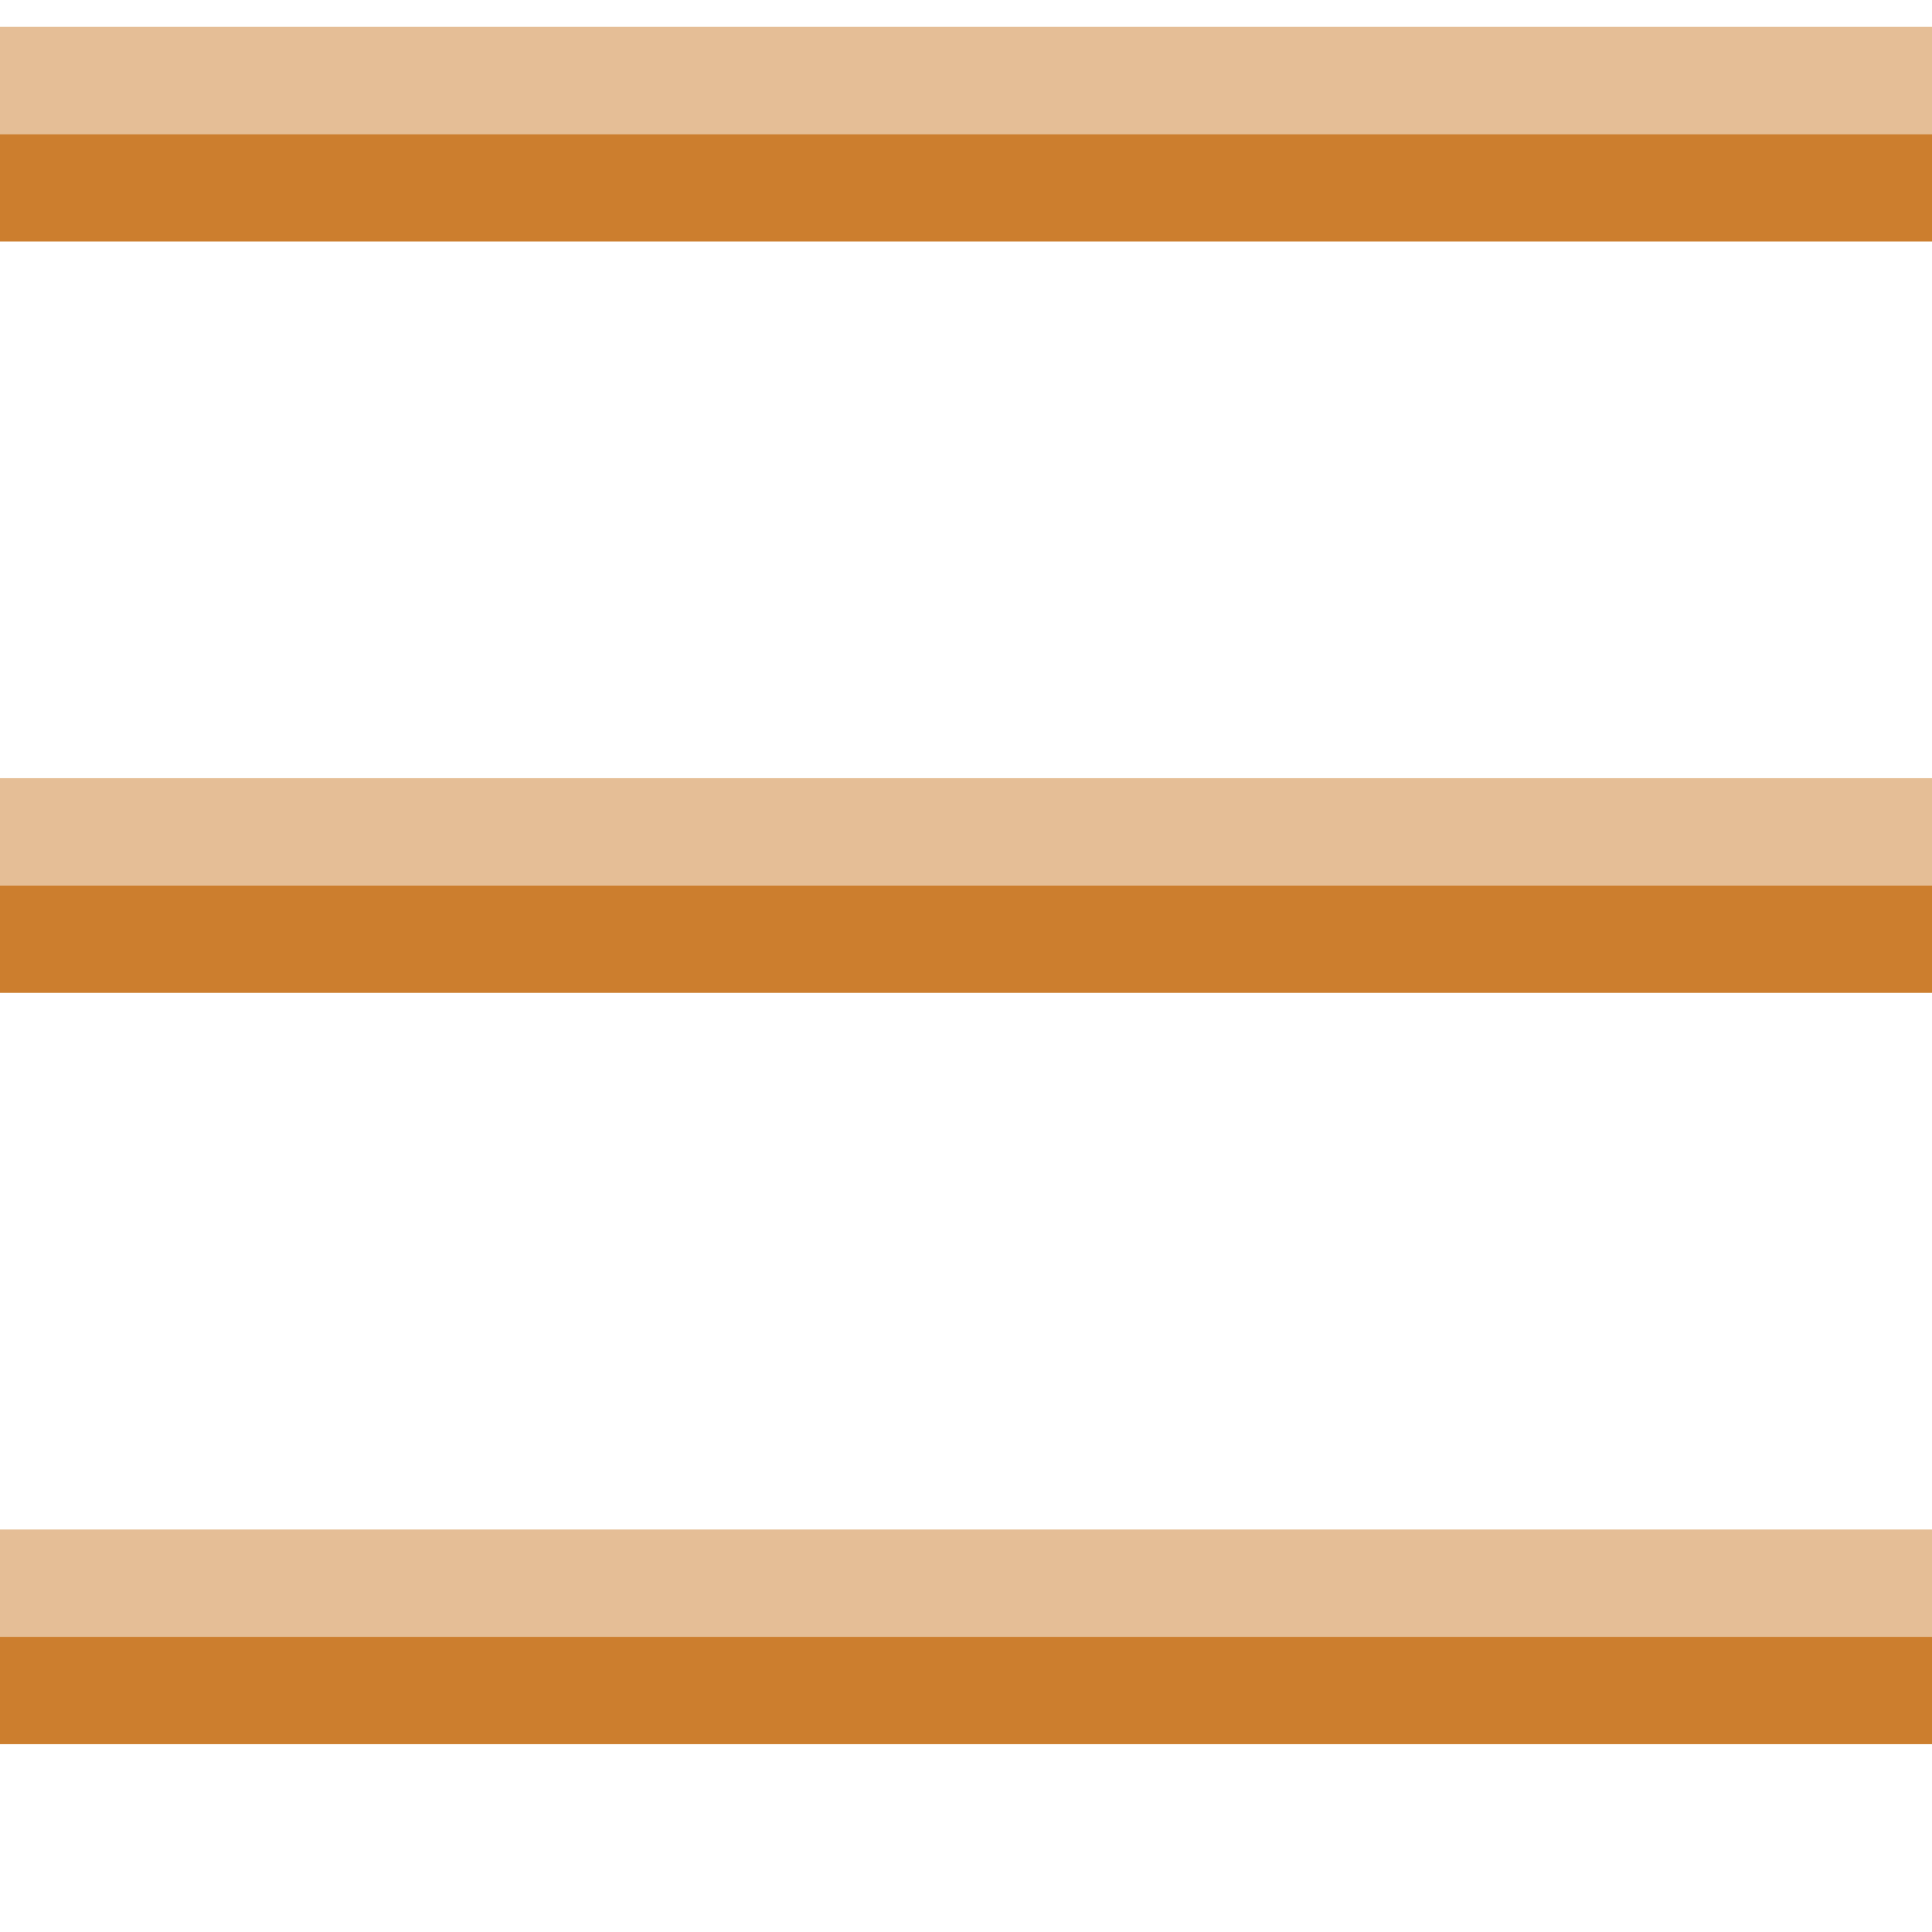 <svg width="18" height="18" viewBox="0 0 18 18" fill="none" xmlns="http://www.w3.org/2000/svg">
<rect width="18" height="1" transform="translate(0 1.25)" fill="#CC7E2E"/>
<path opacity="0.5" d="M0 0.25H18V1.25H0V0.25Z" fill="#CC7E2E"/>
<rect width="18" height="1" transform="translate(0 8.25)" fill="#CC7E2E"/>
<rect opacity="0.5" y="7.25" width="18" height="1" fill="#CC7E2E"/>
<rect width="18" height="1" transform="translate(0 15.25)" fill="#CC7E2E"/>
<rect opacity="0.5" y="14.25" width="18" height="1" fill="#CC7E2E"/>
</svg>
